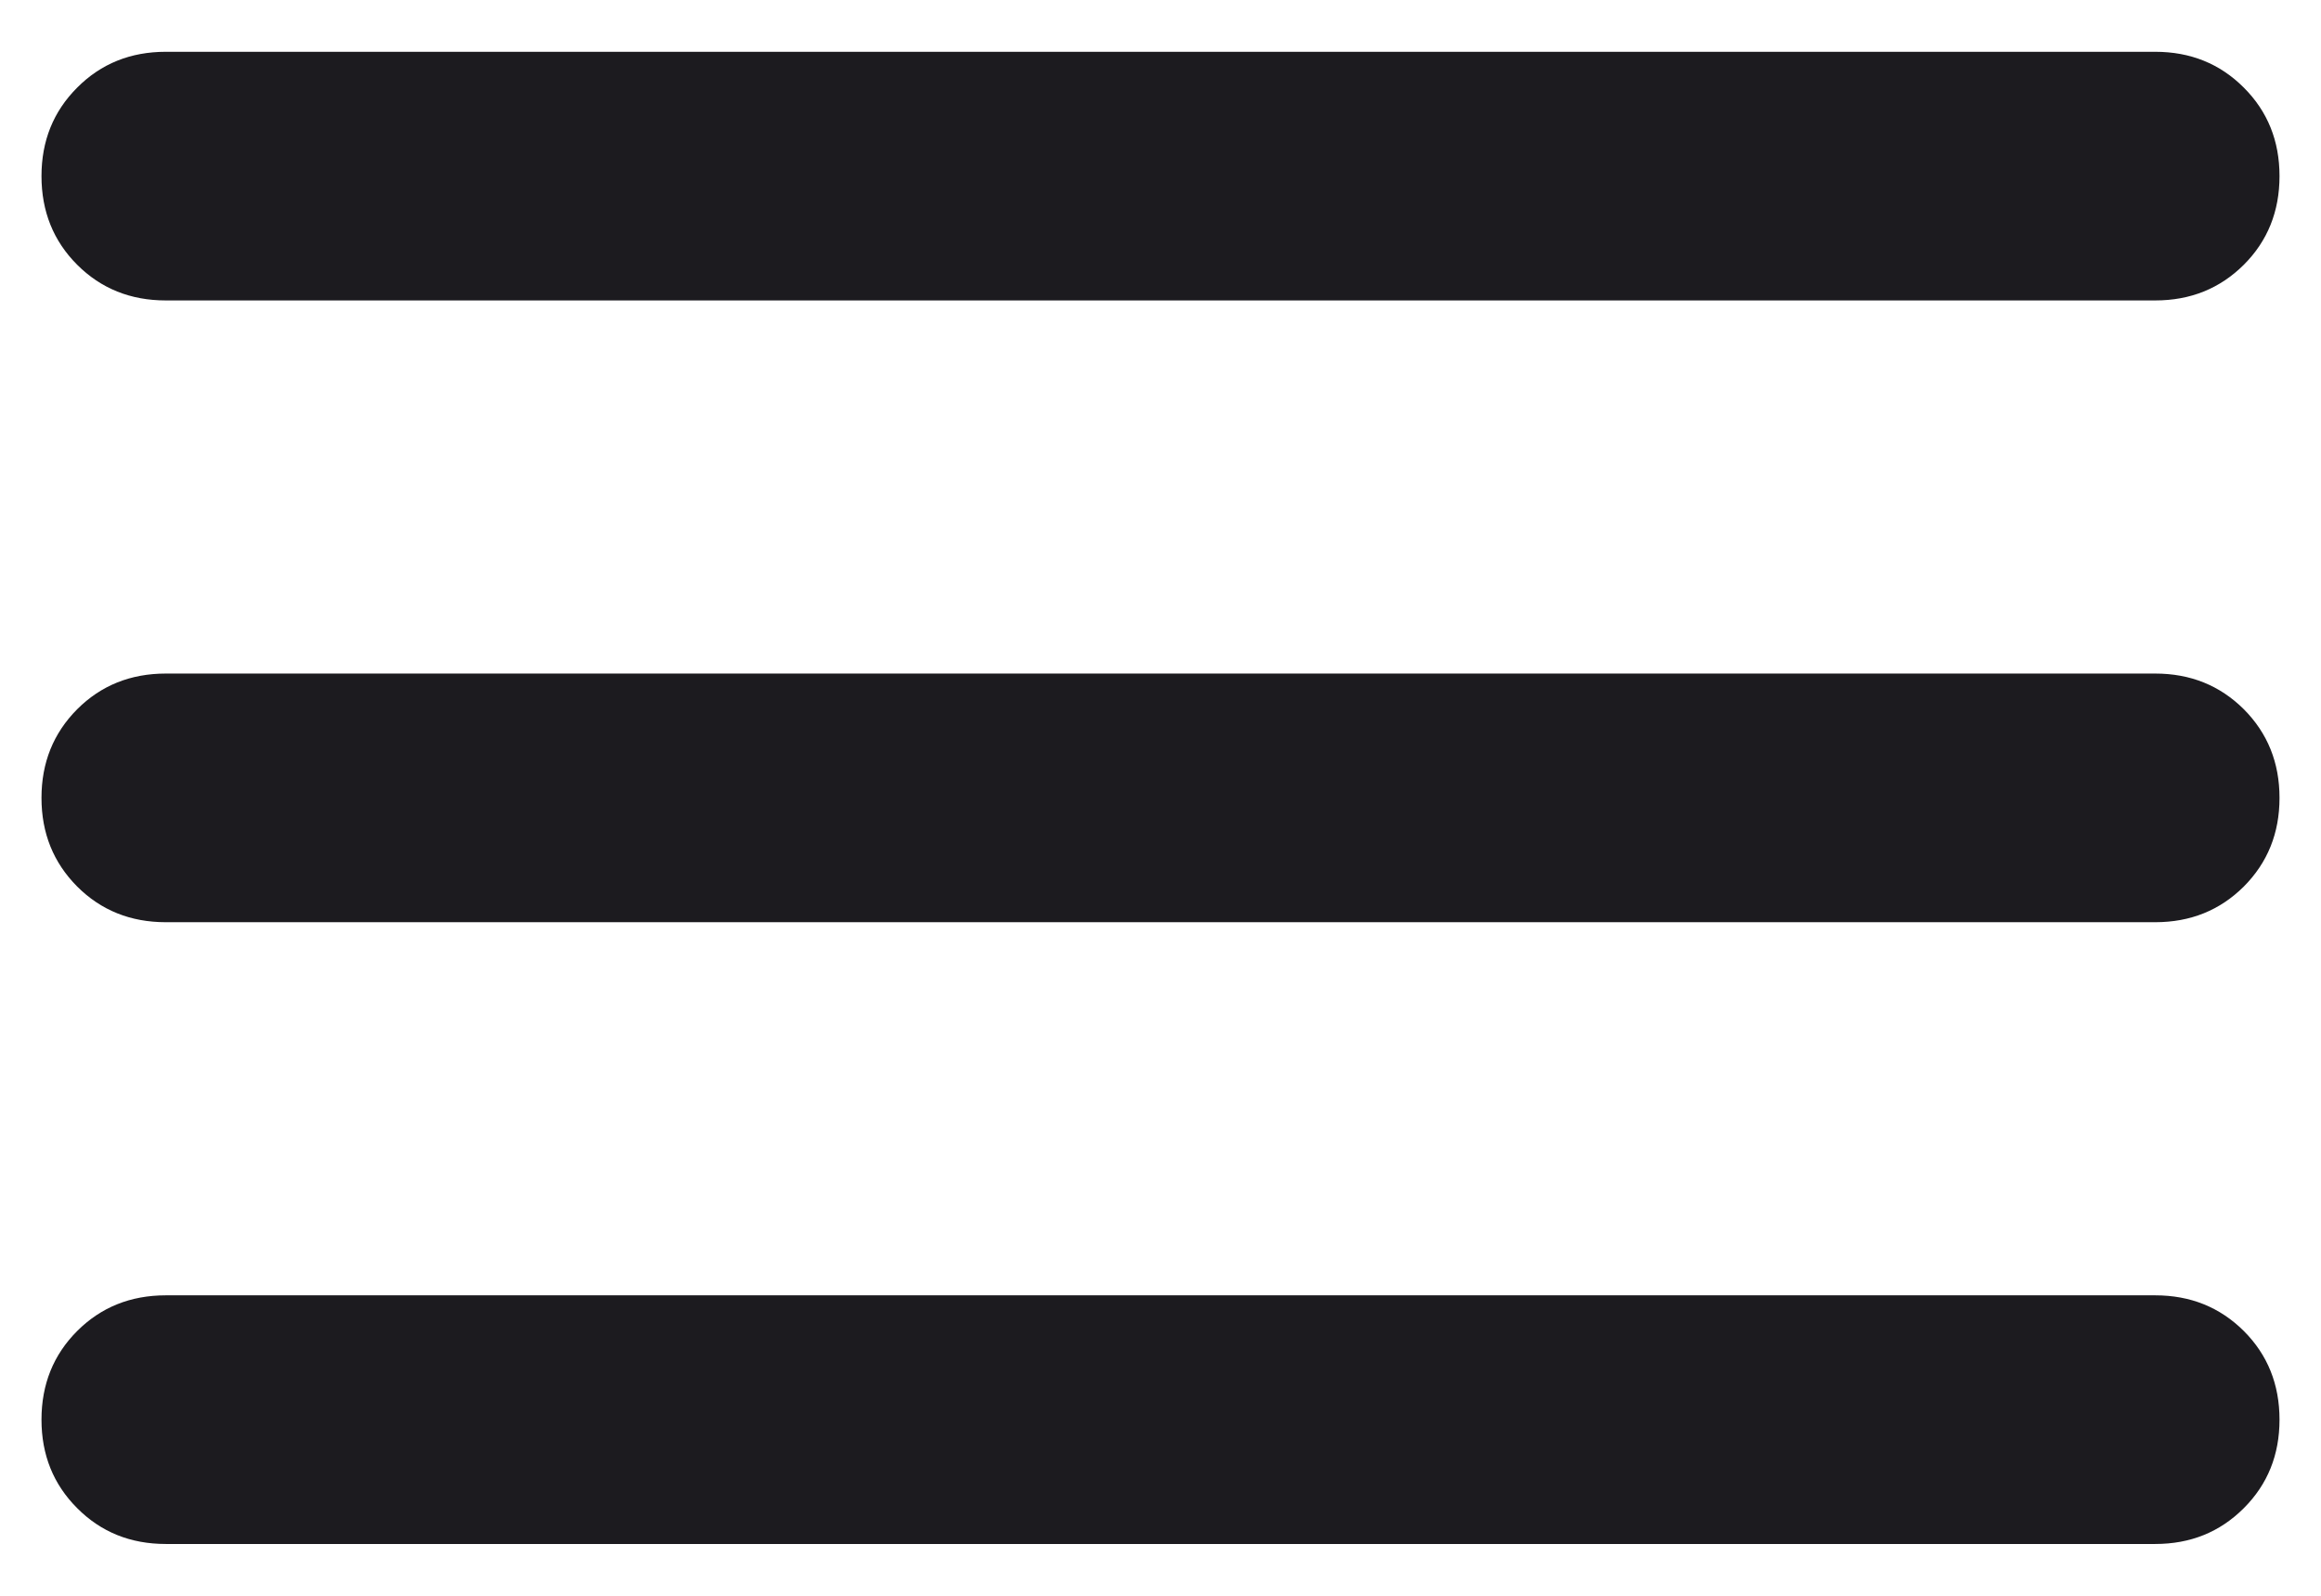 <svg width="16" height="11" viewBox="0 0 16 11" fill="none" xmlns="http://www.w3.org/2000/svg">
<path id="menu" d="M1.143 10.643C0.9 10.643 0.696 10.561 0.532 10.396C0.368 10.232 0.286 10.029 0.286 9.786C0.286 9.543 0.368 9.339 0.532 9.175C0.696 9.011 0.9 8.929 1.143 8.929H14.857C15.1 8.929 15.303 9.011 15.468 9.175C15.632 9.339 15.714 9.543 15.714 9.786C15.714 10.029 15.632 10.232 15.468 10.396C15.303 10.561 15.1 10.643 14.857 10.643H1.143ZM1.143 6.357C0.9 6.357 0.696 6.275 0.532 6.111C0.368 5.946 0.286 5.743 0.286 5.5C0.286 5.257 0.368 5.054 0.532 4.889C0.696 4.725 0.9 4.643 1.143 4.643H14.857C15.1 4.643 15.303 4.725 15.468 4.889C15.632 5.054 15.714 5.257 15.714 5.5C15.714 5.743 15.632 5.946 15.468 6.111C15.303 6.275 15.1 6.357 14.857 6.357H1.143ZM1.143 2.071C0.9 2.071 0.696 1.989 0.532 1.825C0.368 1.661 0.286 1.457 0.286 1.214C0.286 0.971 0.368 0.768 0.532 0.604C0.696 0.439 0.9 0.357 1.143 0.357H14.857C15.1 0.357 15.303 0.439 15.468 0.604C15.632 0.768 15.714 0.971 15.714 1.214C15.714 1.457 15.632 1.661 15.468 1.825C15.303 1.989 15.1 2.071 14.857 2.071H1.143Z" fill="#1C1B1F"/>
</svg>
